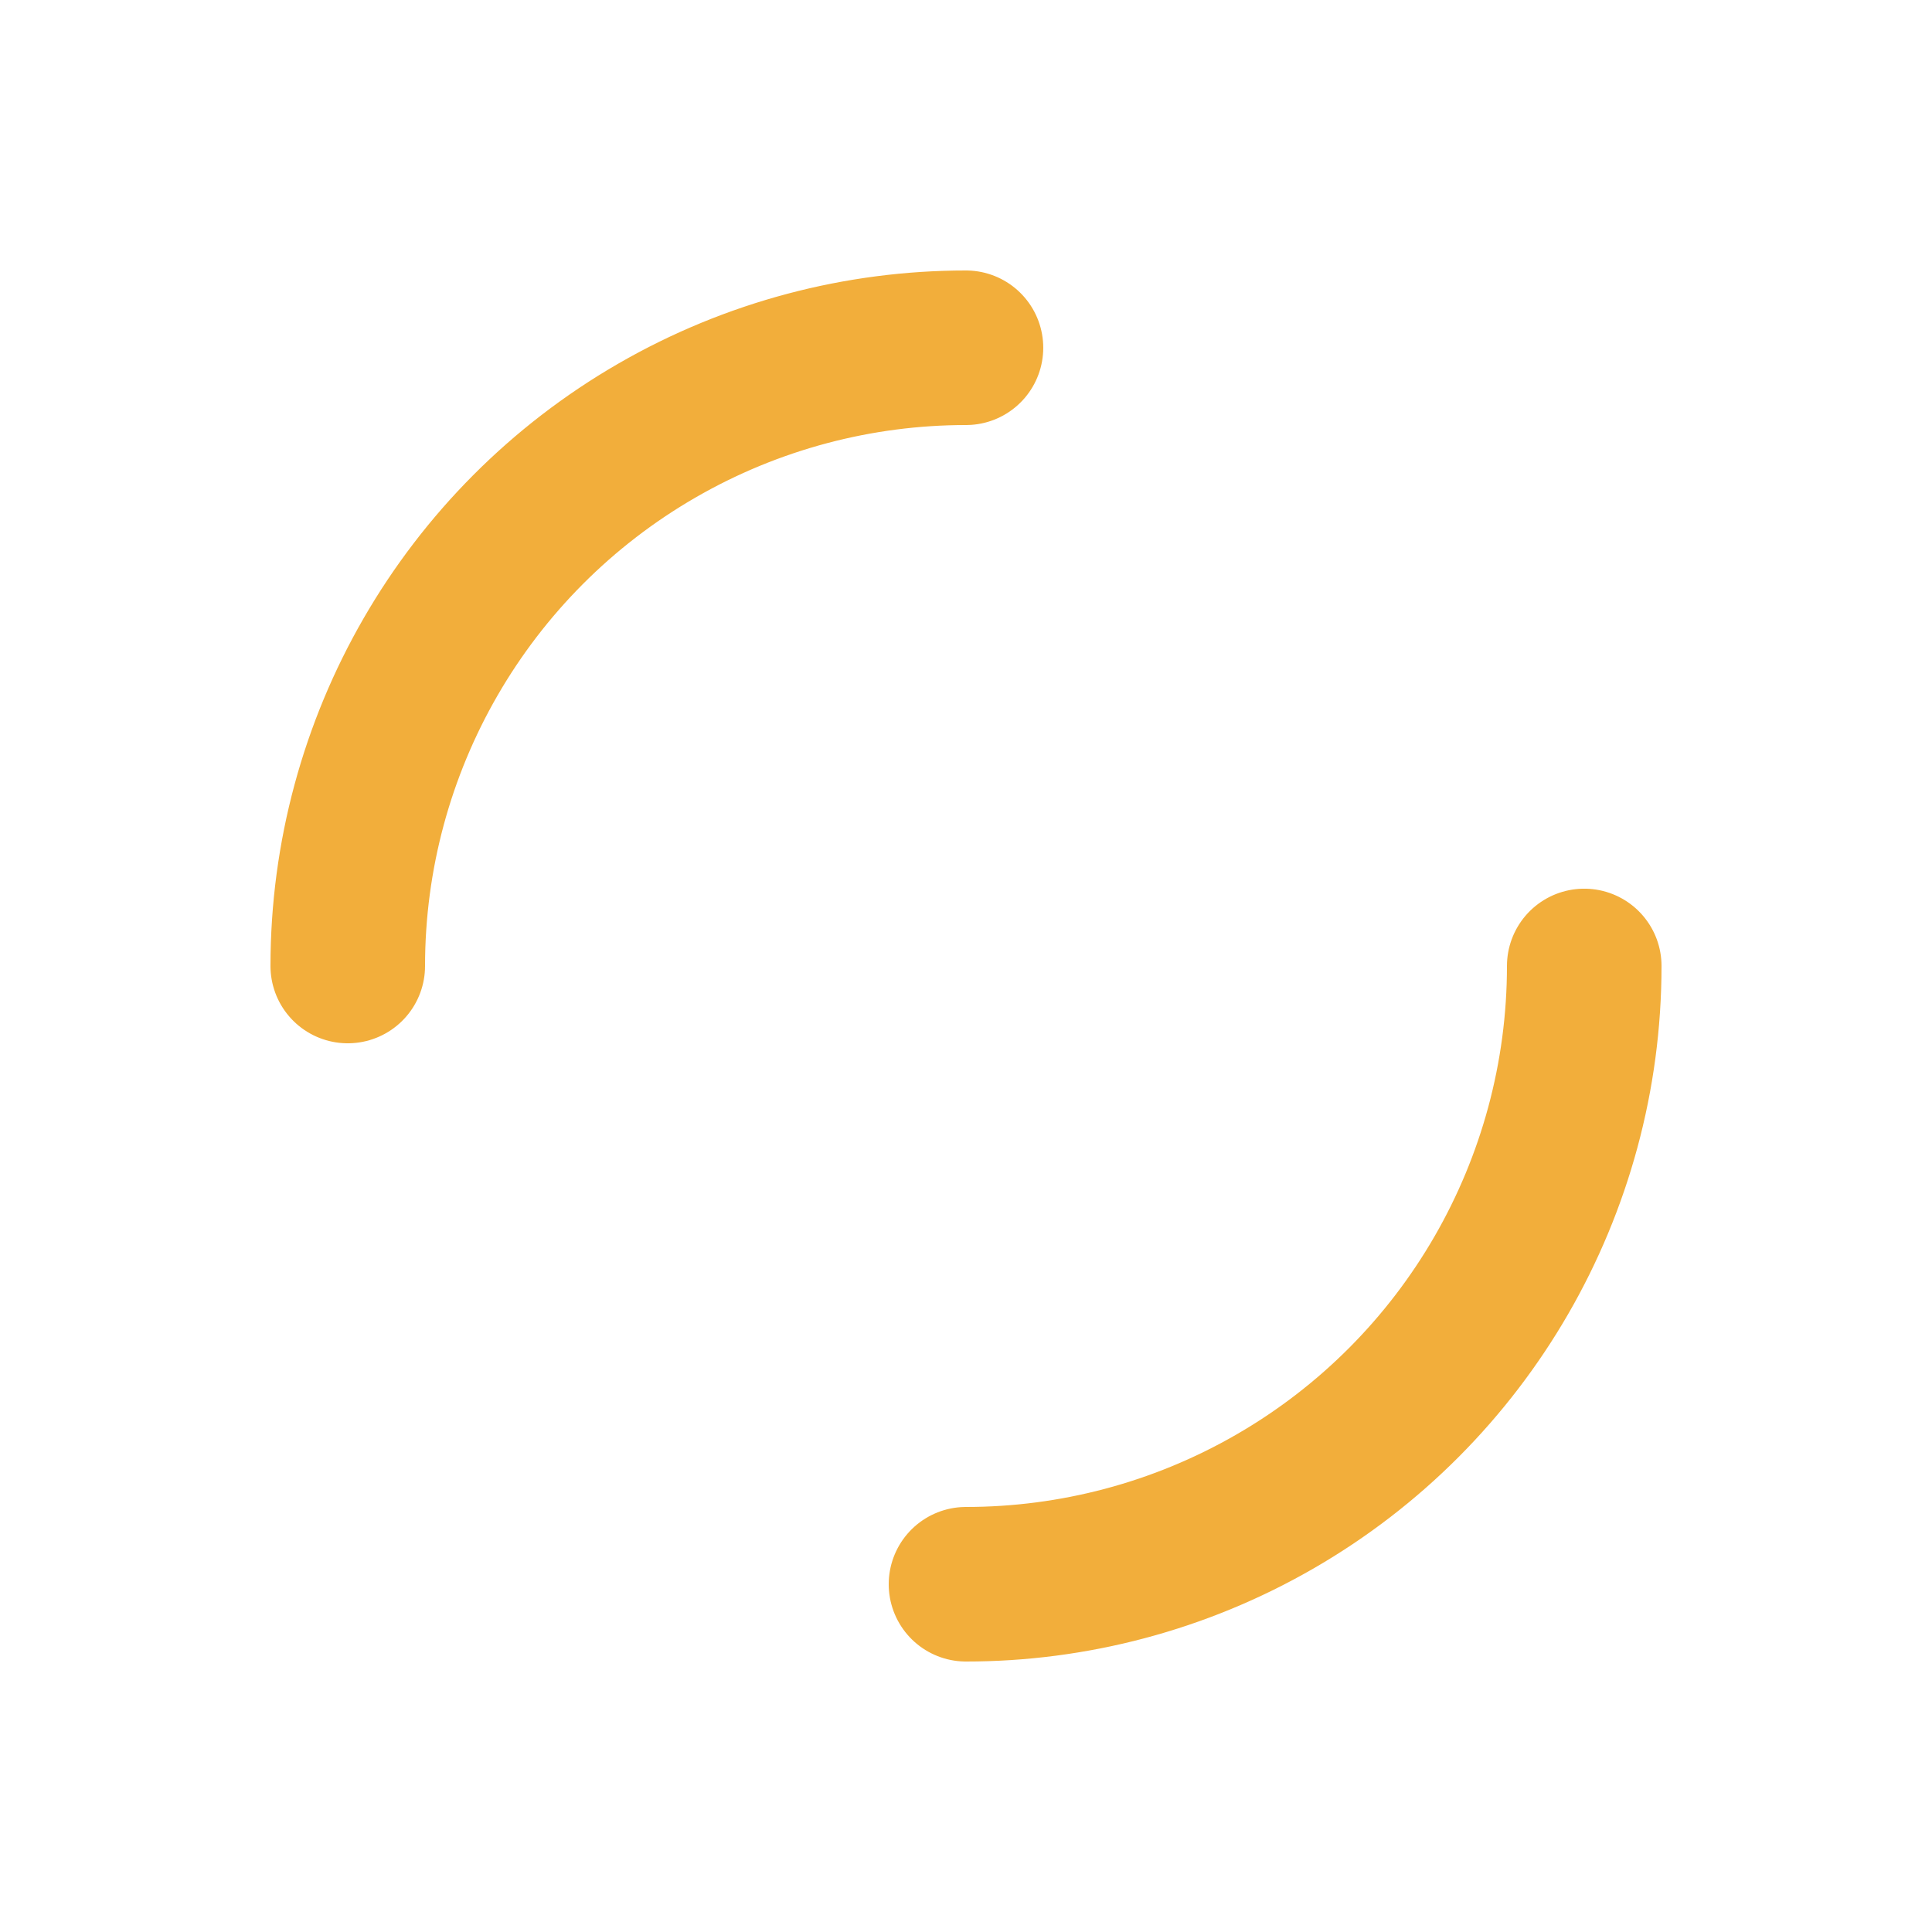 <?xml version="1.0" encoding="UTF-8"?> <svg xmlns="http://www.w3.org/2000/svg" xmlns:xlink="http://www.w3.org/1999/xlink" style="margin: auto; background: none; display: block; shape-rendering: auto;" width="200px" height="200px" viewBox="0 0 100 100" preserveAspectRatio="xMidYMid"> <circle cx="50" cy="50" r="32" stroke-width="8" stroke="#f2ae3b" stroke-dasharray="50.265 50.265" fill="none" stroke-linecap="round"> <animateTransform attributeName="transform" type="rotate" repeatCount="indefinite" dur="1s" keyTimes="0;1" values="0 50 50;360 50 50"></animateTransform> </circle> <!-- [ldio] generated by https://loading.io/ --> </svg> 